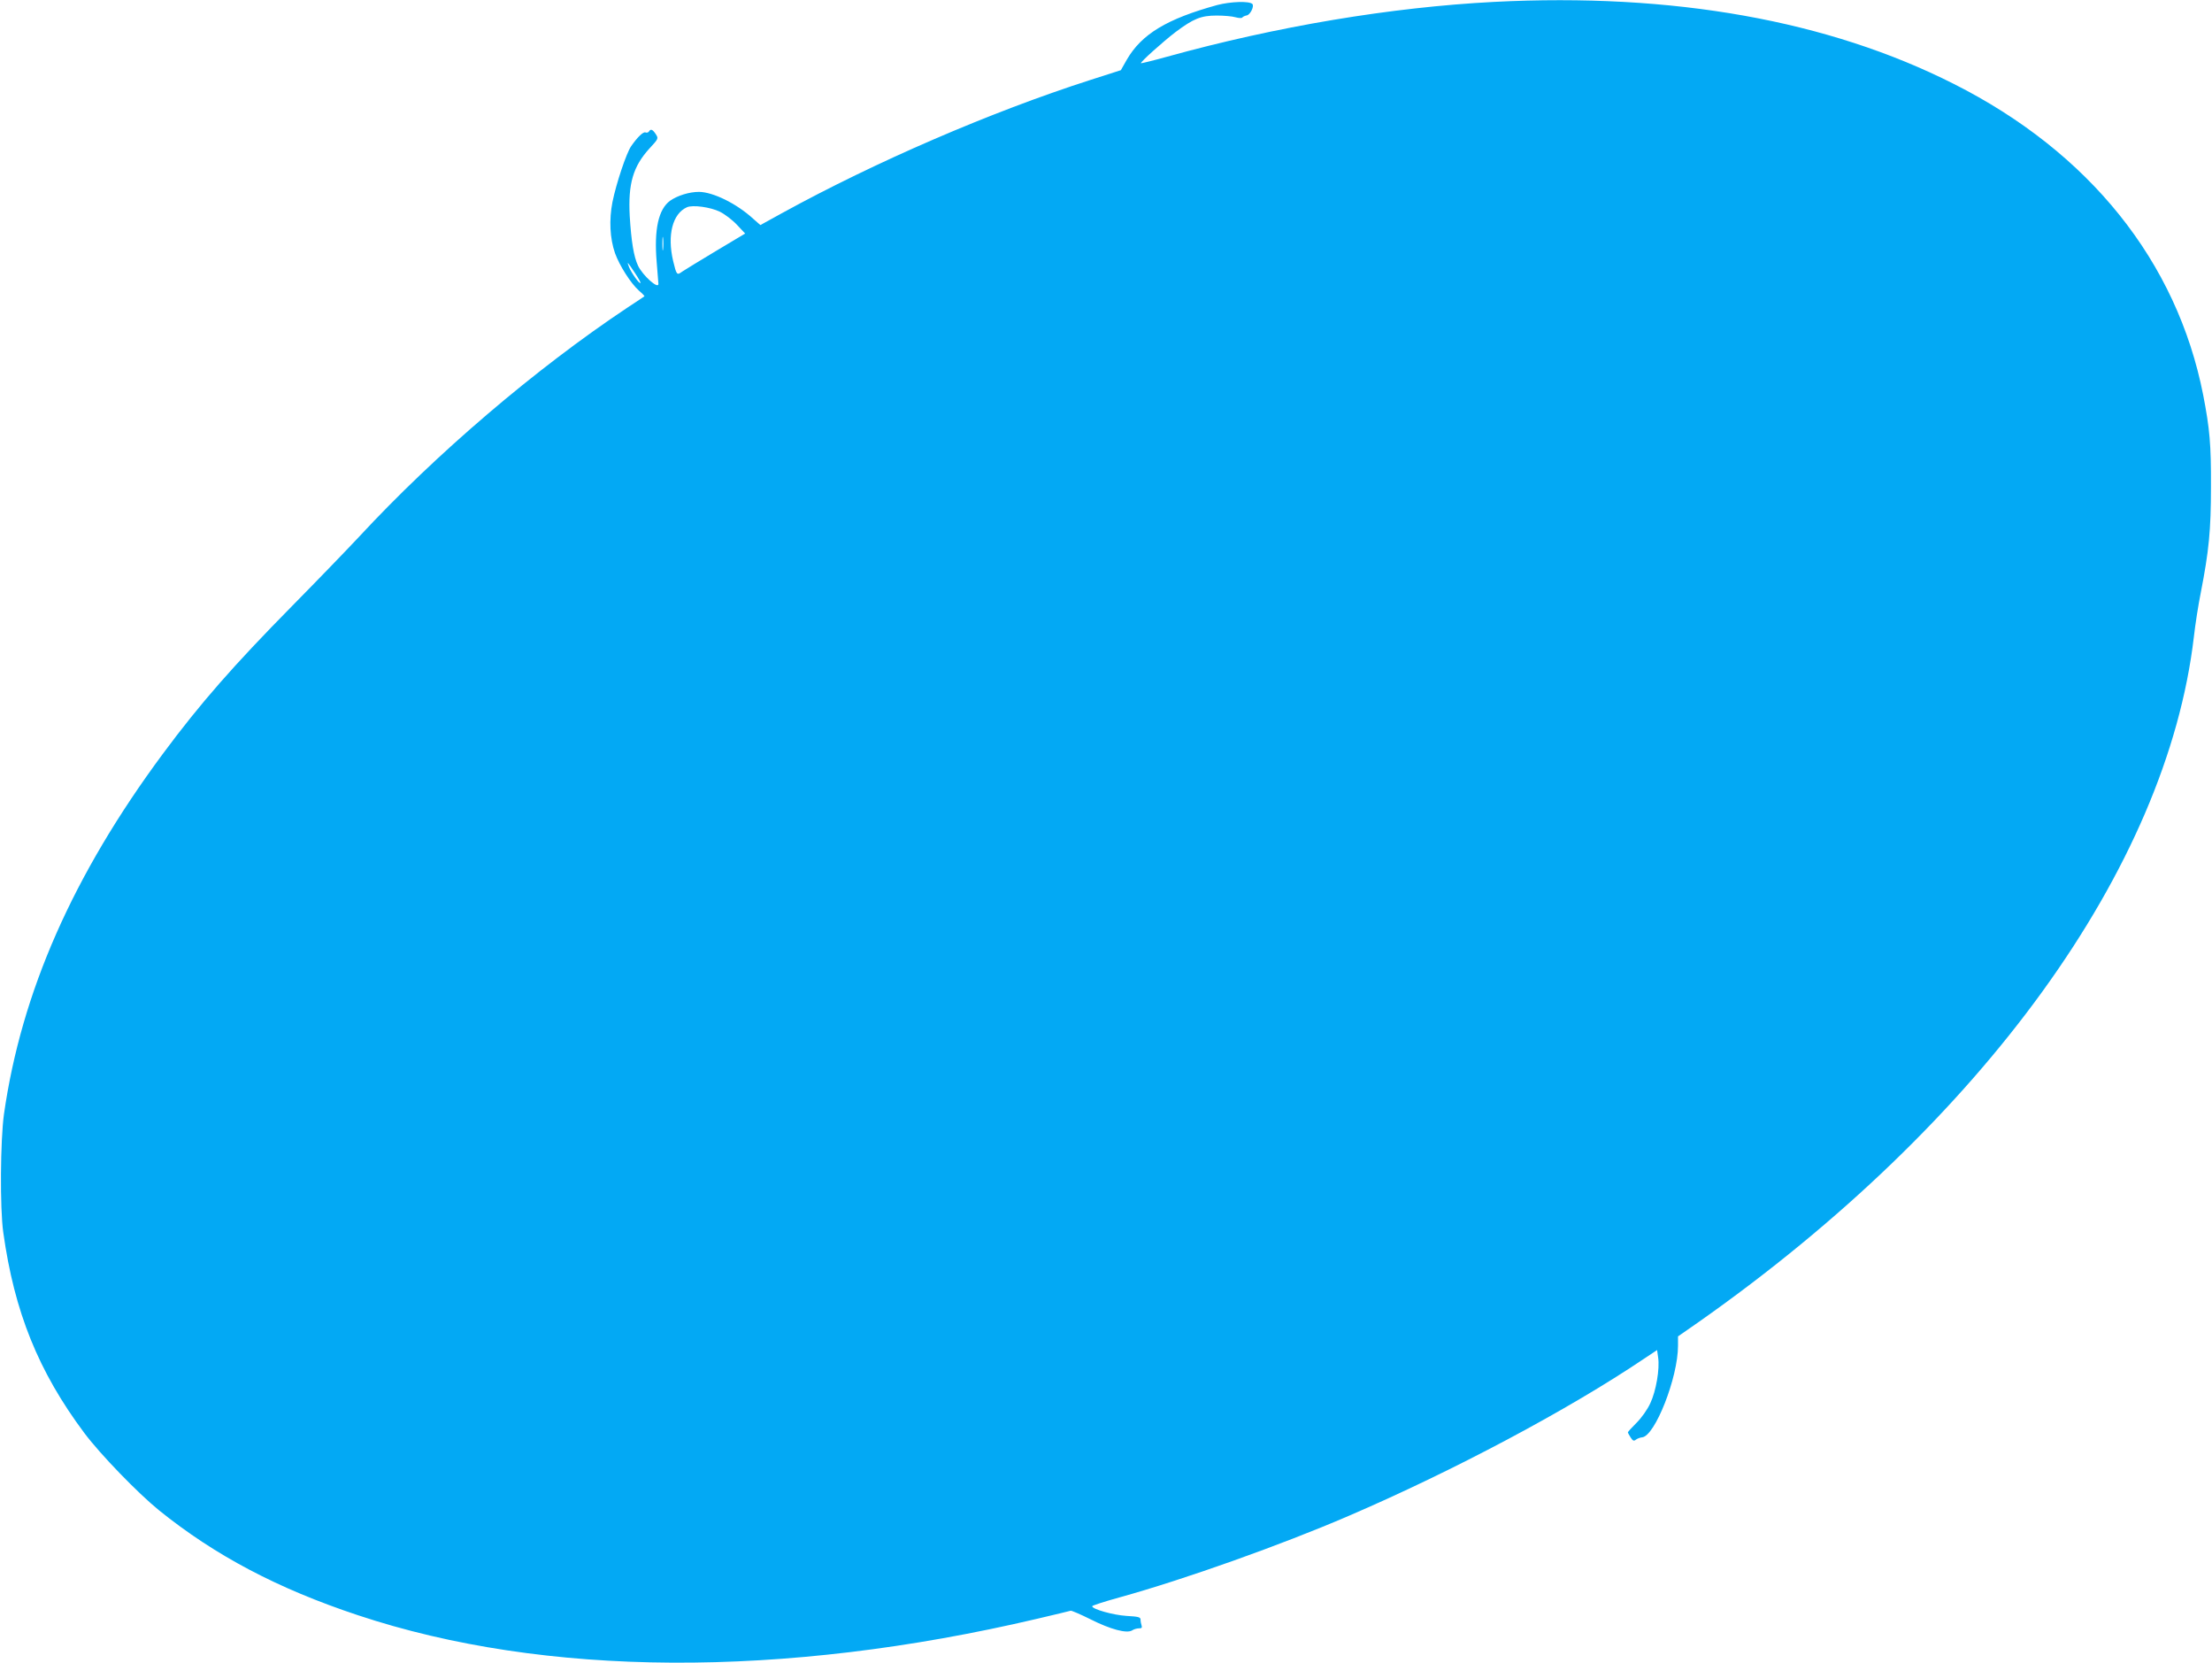 <?xml version="1.0" standalone="no"?>
<!DOCTYPE svg PUBLIC "-//W3C//DTD SVG 20010904//EN"
 "http://www.w3.org/TR/2001/REC-SVG-20010904/DTD/svg10.dtd">
<svg version="1.0" xmlns="http://www.w3.org/2000/svg"
 width="1280pt" height="962pt" viewBox="0 0 1280 962"
 preserveAspectRatio="xMidYMid meet">
<g transform="translate(0,962) scale(0.1,-0.1)"
fill="#03a9f4" stroke="none">
<path d="M8645 9609 c-596 -31 -1256 -141 -1895 -318 -79 -22 -146 -38 -148
-37 -5 6 129 126 201 181 103 77 147 95 237 95 41 0 91 -4 110 -10 19 -5 36
-6 39 -1 4 5 15 10 26 12 20 4 44 53 32 66 -18 18 -126 14 -203 -6 -291 -80
-438 -168 -524 -317 l-34 -60 -181 -58 c-572 -184 -1239 -472 -1778 -768
l-127 -70 -41 36 c-97 89 -233 155 -314 156 -56 0 -124 -21 -167 -51 -68 -49
-94 -167 -78 -356 5 -65 10 -121 10 -125 1 -34 -91 48 -118 105 -25 53 -39
141 -48 287 -10 187 19 287 115 392 52 56 52 57 35 83 -18 27 -29 31 -39 14
-4 -6 -13 -8 -20 -5 -13 5 -47 -28 -83 -80 -28 -41 -86 -215 -108 -323 -20
-103 -15 -210 15 -296 26 -72 91 -174 138 -216 19 -16 34 -32 32 -33 -2 -2
-47 -32 -99 -66 -533 -355 -1109 -847 -1552 -1325 -72 -77 -246 -257 -387
-400 -340 -345 -533 -565 -748 -855 -521 -703 -819 -1379 -920 -2085 -21 -151
-24 -545 -4 -685 64 -459 203 -804 469 -1160 92 -123 310 -348 432 -447 325
-262 687 -453 1151 -607 1079 -359 2459 -366 3929 -21 102 24 190 45 196 47 5
1 57 -21 115 -50 115 -58 209 -83 240 -64 10 7 28 12 40 12 15 0 19 4 15 16
-3 9 -6 24 -6 34 0 15 -12 18 -82 22 -77 5 -198 39 -198 56 0 4 71 27 158 51
376 104 940 305 1325 471 609 262 1270 613 1714 912 l72 48 6 -43 c10 -66 -12
-194 -45 -264 -16 -36 -51 -85 -79 -113 -28 -28 -51 -53 -51 -56 0 -3 7 -16
16 -30 13 -20 19 -22 31 -12 8 6 24 12 35 13 74 6 208 345 208 530 l0 54 118
82 c1646 1157 2710 2628 2867 3964 8 72 26 187 40 256 47 241 59 360 59 614 1
244 -7 334 -45 530 -152 772 -658 1404 -1444 1800 -726 367 -1624 527 -2660
474z m-4479 -1214 c28 -14 73 -48 99 -76 l47 -50 -169 -101 c-92 -55 -180
-109 -195 -119 -31 -23 -33 -21 -53 62 -35 150 -3 273 80 310 33 15 136 1 191
-26z m-329 -217 c-2 -18 -4 -4 -4 32 0 36 2 50 4 33 2 -18 2 -48 0 -65z m-163
-137 c20 -30 35 -56 32 -58 -6 -7 -53 59 -66 92 -14 36 -11 34 34 -34z"/>
</g>
</svg>
